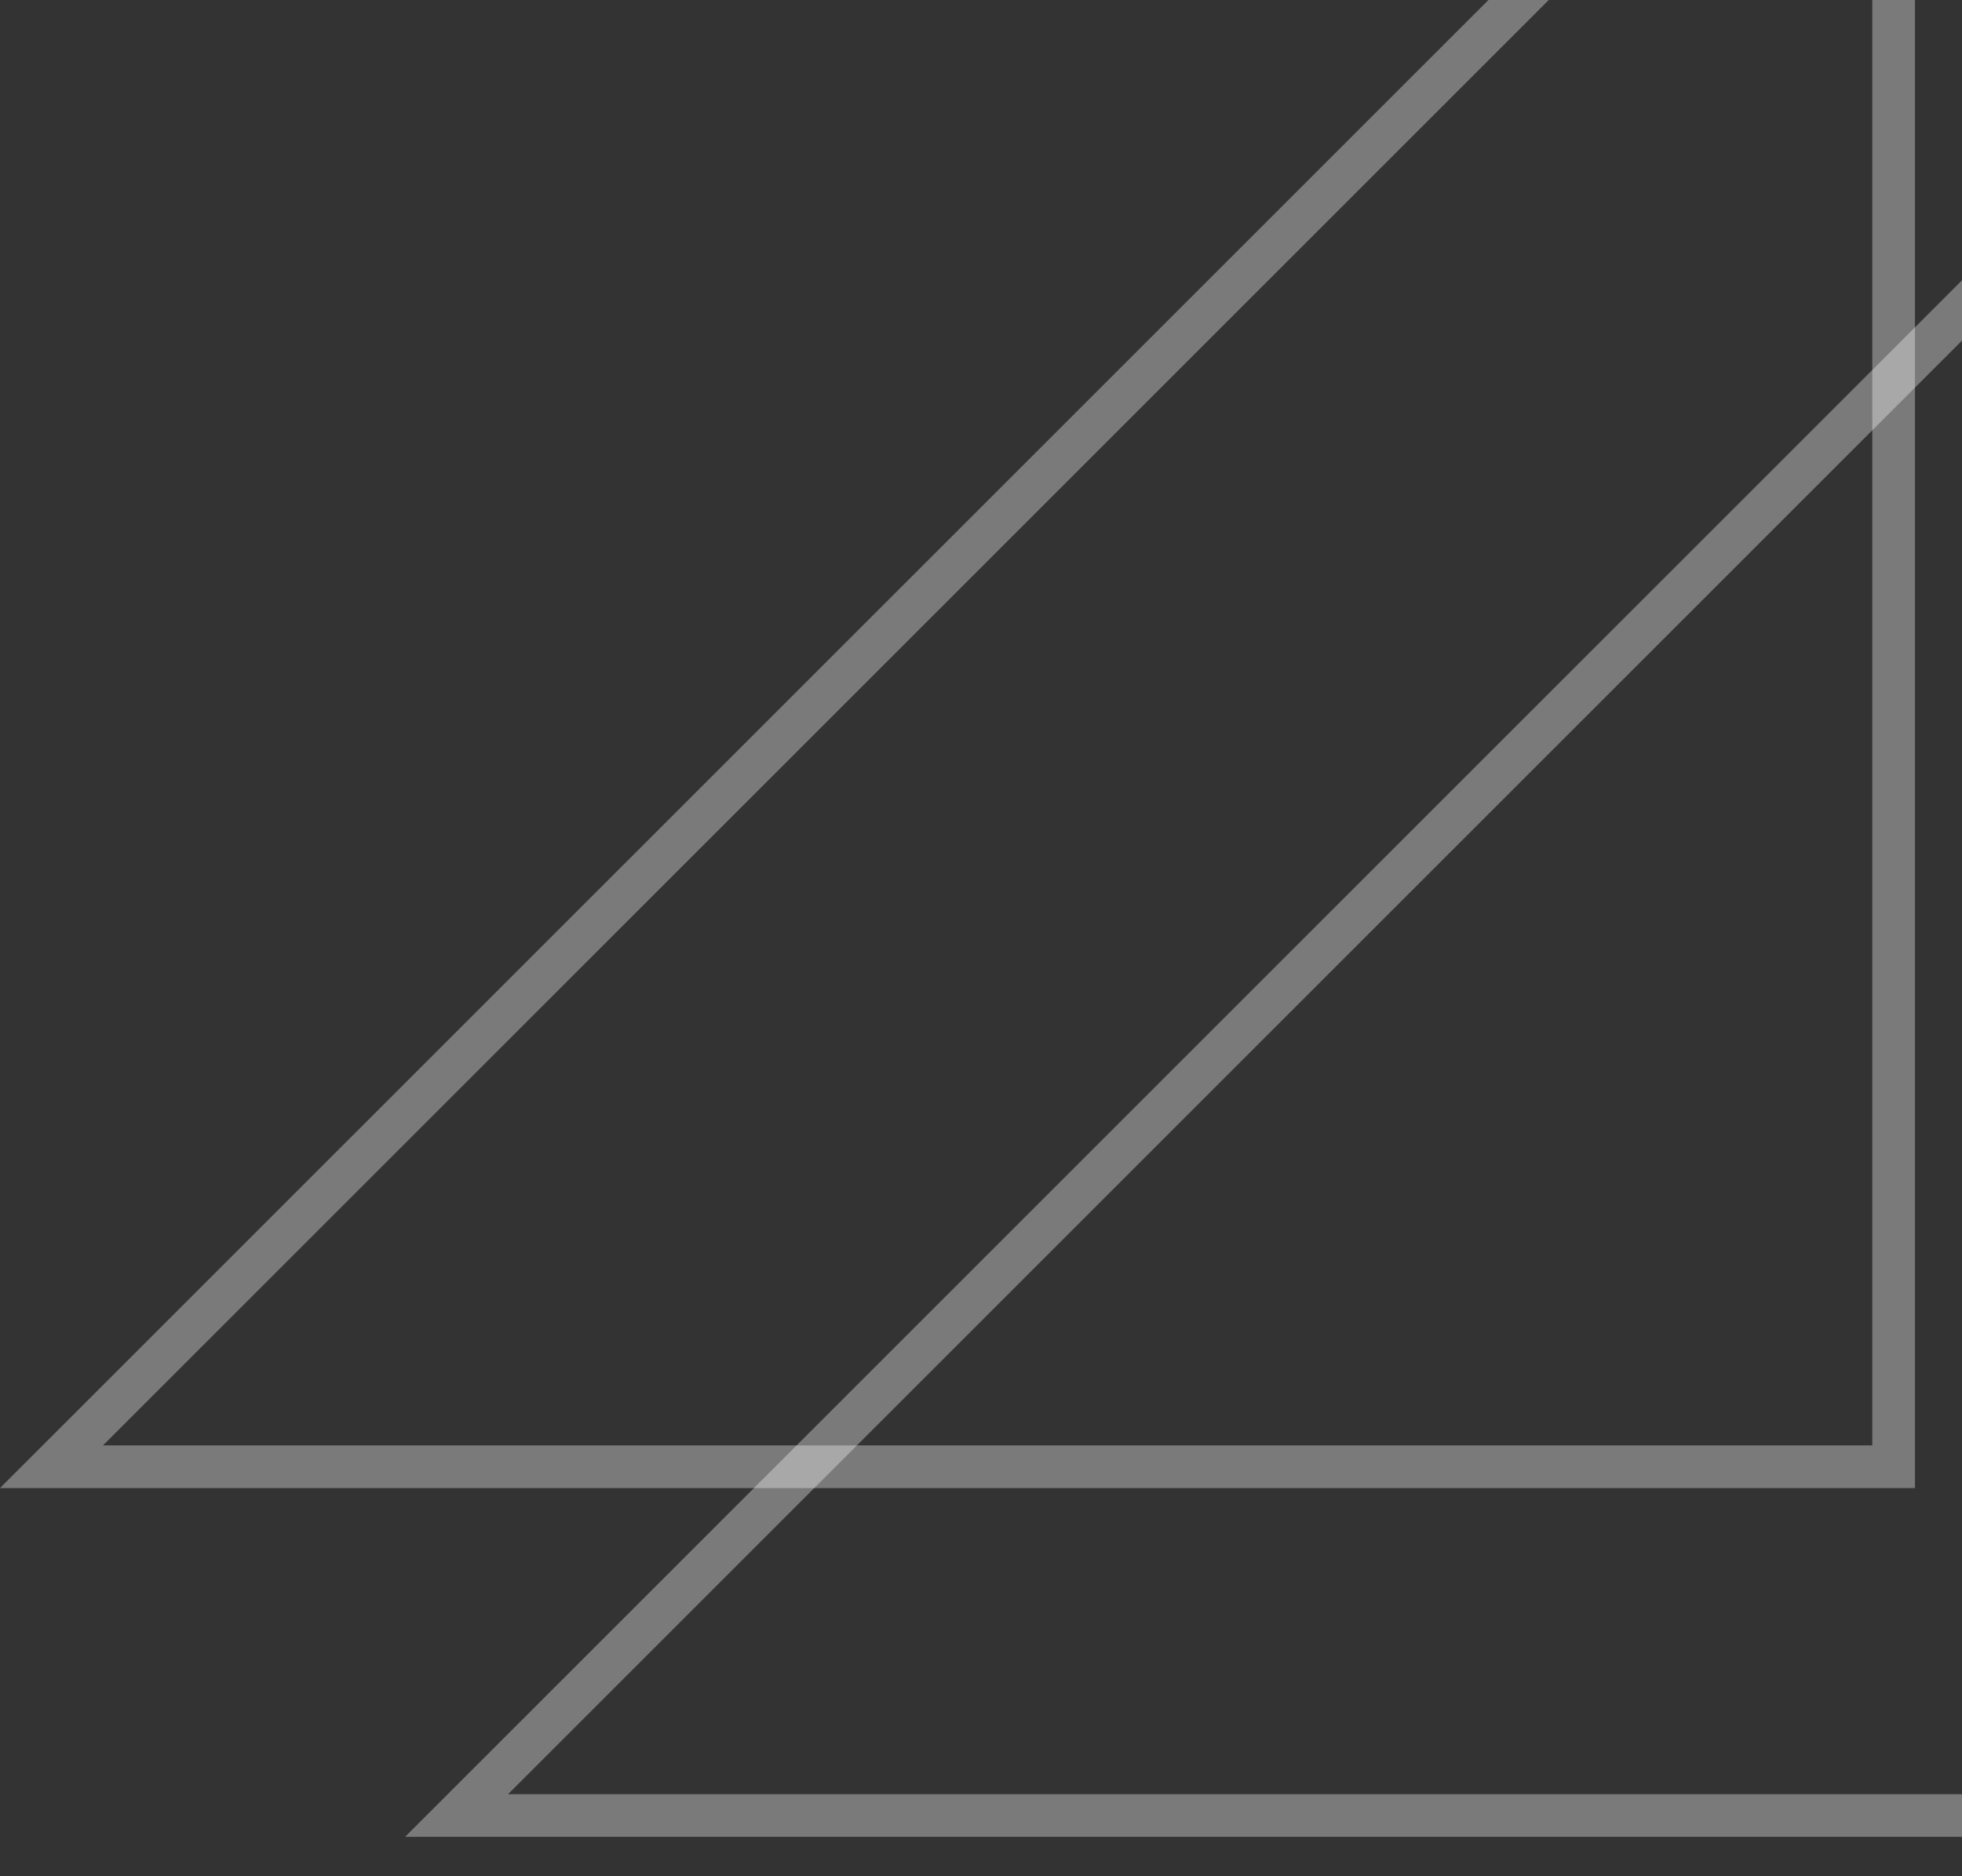 <svg width="46" height="44" viewBox="0 0 46 44" fill="none" xmlns="http://www.w3.org/2000/svg">
<rect x="0" y="0" width="46" height="44" fill="#333333" stroke="none"/>
<path d="M2.414 33.897H43.897V-7.586L2.414 33.897ZM44.897 34.897H0L44.897 -10V34.897Z" fill="white" fill-opacity="0.35"/>
<path d="M11.911 42.076H53.394V0.593L11.911 42.076ZM54.394 43.076H9.497L54.394 -1.821V43.076Z" fill="white" fill-opacity="0.35"/>
</svg>
